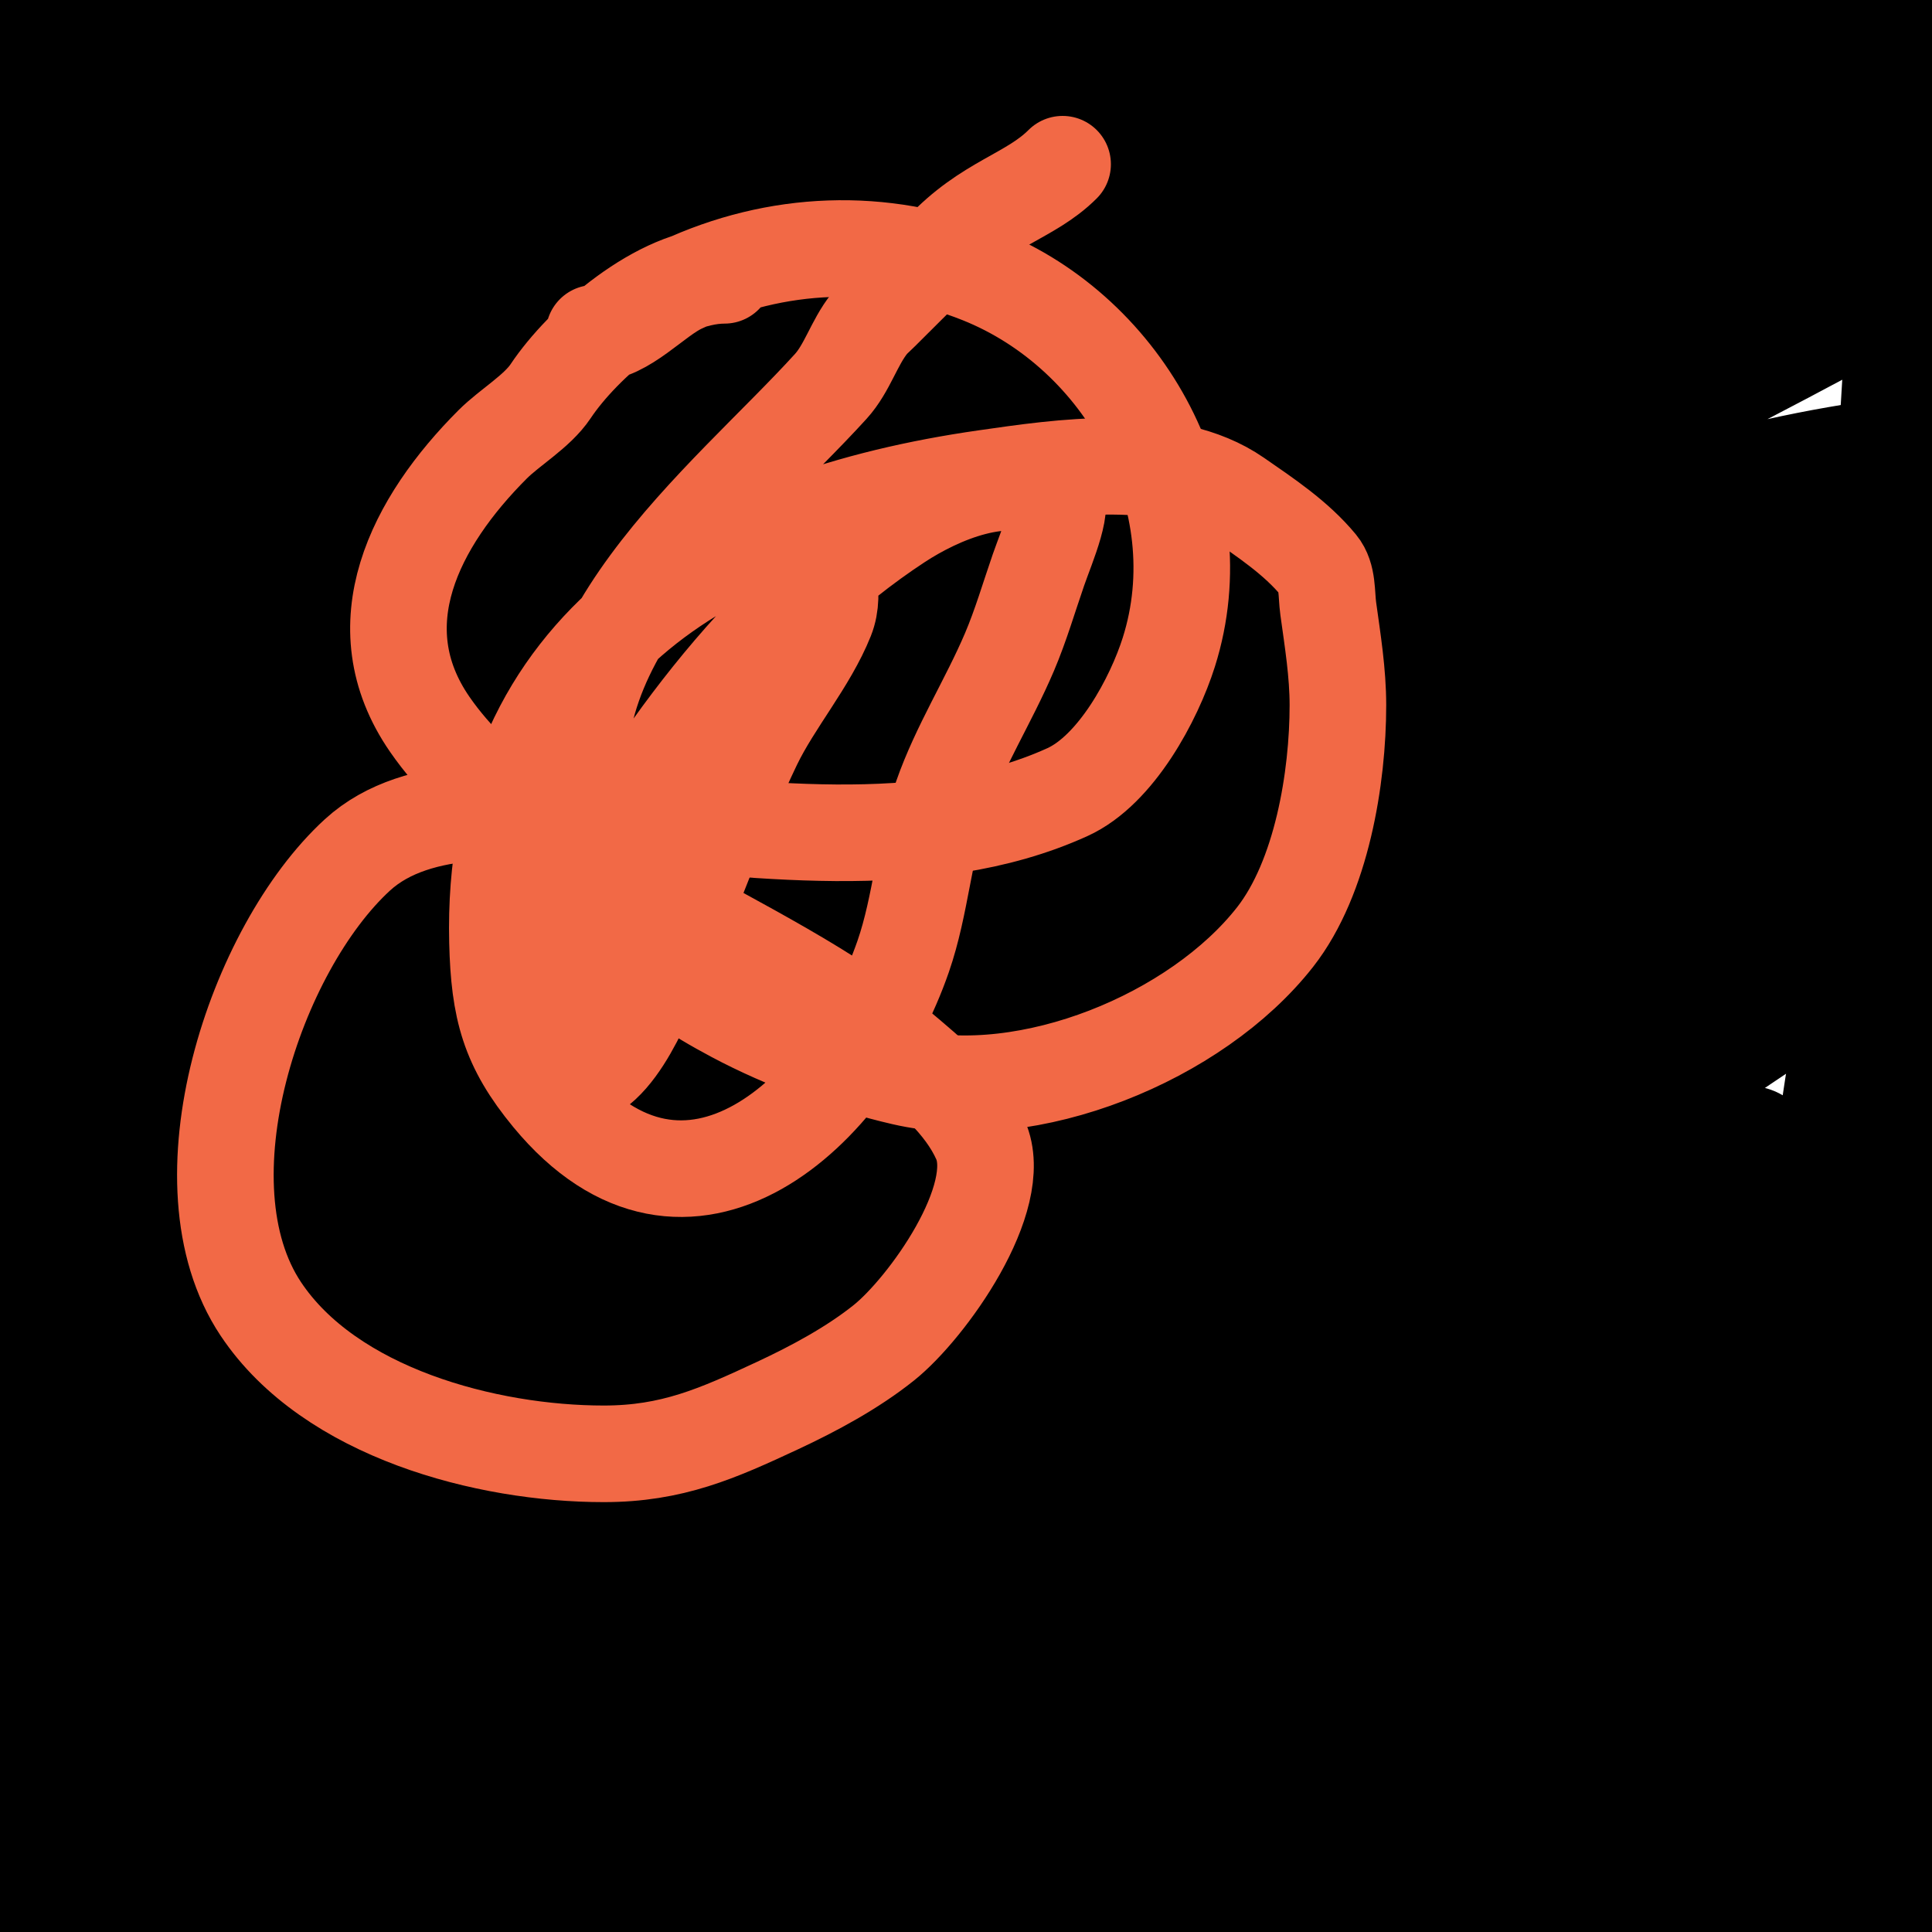 <svg viewBox='0 0 400 400' version='1.1' xmlns='http://www.w3.org/2000/svg' xmlns:xlink='http://www.w3.org/1999/xlink'><g fill='none' stroke='#000000' stroke-width='28' stroke-linecap='round' stroke-linejoin='round'><path d='M233,11c-19.988,0 -34.503,9.632 -52,18c-22.019,10.531 -44.491,20.993 -64,36c-9.933,7.64 -20.705,17.52 -29,27c-3.368,3.849 -6.924,7.899 -10,12c-0.124,0.165 -3.376,6.624 -4,6c-3.375,-3.375 1.324,-9.531 3,-14c6.62,-17.653 17.501,-38.119 29,-53c4.934,-6.385 8.801,-13.834 15,-19c2.77,-2.308 5.835,-4.273 9,-6c0.585,-0.319 2.448,-0.493 2,0c-22.893,25.182 -58.971,42.72 -87,61c-9.68,6.313 -19.419,12.538 -29,19c-4.755,3.207 -9.444,6.516 -14,10c-1.123,0.859 -2.117,1.896 -3,3c-0.466,0.582 -1.731,2.146 -1,2c24.098,-4.82 45.503,-26.951 65,-41c34.345,-24.749 52.276,-39.226 89,-59c11.295,-6.082 23.314,-10.708 35,-16c5.981,-2.708 11.872,-5.643 18,-8c2.566,-0.987 8,-4.749 8,-2c0,3.333 -5.161,4.253 -8,6c-14.509,8.928 -29.115,17.714 -44,26c-35.824,19.943 -73.049,37.285 -109,57c-20.497,11.24 -40.895,27.448 -62,38c-1.075,0.537 1.981,-1.363 3,-2c4.315,-2.697 8.623,-5.406 13,-8c13.624,-8.073 27.115,-16.386 41,-24c30.055,-16.482 71.48,-37.131 103,-51c28.836,-12.688 62.077,-28.089 94,-33c0.466,-0.072 -0.597,0.755 -1,1c-14.942,9.095 -29.41,19.066 -45,27c-21.808,11.099 -45.081,19.122 -67,30c-6.503,3.227 -96.359,52.379 -113,62c-7.525,4.351 -14.225,10.113 -22,14c-0.422,0.211 0.585,-0.776 1,-1c11.937,-6.452 23.89,-12.88 36,-19c18.893,-9.548 38.003,-18.66 57,-28c59.451,-29.23 63.709,-33.299 125,-56c15.124,-5.601 30.559,-10.343 46,-15c5.573,-1.681 11.211,-3.391 17,-4c0.938,-0.099 2.793,1.49 2,2c-45.041,28.955 -64.525,33.16 -118,58c-27.178,12.624 -54.236,25.522 -81,39c-19.579,9.86 -38.773,20.471 -58,31c-8.776,4.806 -17.368,9.94 -26,15c-1.037,0.608 -4.202,2 -3,2c1.491,0 2.696,-1.278 4,-2c14.363,-7.946 28.524,-16.261 43,-24c60.616,-32.409 123.904,-61.108 188,-86c13.069,-5.075 26.627,-8.79 40,-13c4.629,-1.457 9.147,-4 14,-4c2.134,0 -3.068,3.093 -5,4c-20.127,9.453 -40.606,18.139 -61,27c-27.94,12.139 -56.49,22.916 -84,36c-48.154,22.902 -92.532,51.266 -140,75c-1.606,0.803 3.438,-1.116 5,-2c16.12,-9.125 31.723,-19.158 48,-28c56.622,-30.758 116.041,-58.461 176,-82c20.412,-8.014 41.173,-15.134 62,-22c9.524,-3.14 19.239,-5.703 29,-8c1.622,-0.382 6.532,-0.657 5,0c-42.5,18.214 -86.434,32.942 -129,51c-52.238,22.161 -102.403,46.702 -153,72c-1.229,0.615 2.785,-0.358 4,-1c16.489,-8.711 32.402,-18.498 49,-27c10.754,-5.508 21.937,-10.141 33,-15c70.245,-30.855 129.959,-55.807 204,-76c6.318,-1.723 12.508,-4.134 19,-5c1.652,-0.22 -2.477,2.323 -4,3c-19.518,8.675 -39.247,16.874 -59,25c-64.328,26.461 -92.742,36.206 -155,64c-17.288,7.718 -35.247,14.498 -51,25c-2.732,1.821 6.025,-2.612 9,-4c17.026,-7.945 33.79,-16.462 51,-24c58.969,-25.83 121.28,-49.653 182,-71c18.103,-6.364 36.549,-11.728 55,-17c7.231,-2.066 14.687,-3.245 22,-5c1.025,-0.246 4.016,-1.282 3,-1c-66.807,18.557 -131.962,39.88 -197,64c-22.753,8.438 -45.6,16.667 -68,26c-9.632,4.013 -18.667,9.333 -28,14c-2,1 -7.927,4.134 -6,3c32.498,-19.117 34.22,-18.561 79,-38c46.058,-19.994 92.984,-38.317 141,-53c26.107,-7.983 57.076,-13.198 83,-24c0.308,-0.128 -0.674,-0.069 -1,0c-15.348,3.266 -30.753,6.291 -46,10c-39.831,9.689 -84.577,22.214 -124,34c-12.727,3.805 -25.26,8.241 -38,12c-7.599,2.242 -15.265,4.281 -23,6c-1.302,0.289 -4.261,1.307 -4,0c0.462,-2.311 2.933,-3.868 5,-5c12.03,-6.588 24.386,-12.616 37,-18c38.809,-16.565 55.546,-20.218 97,-32c14.314,-4.068 28.563,-8.391 43,-12c9.577,-2.394 19.32,-4.064 29,-6c1.988,-0.398 4.005,-0.637 6,-1c1.672,-0.304 6.644,-1.433 5,-1c-50.146,13.196 -100.469,24.522 -150,40c-17.272,5.397 -57.125,13.75 -74,25c-0.62,0.413 1.262,0.895 2,1c4.014,0.573 7.961,1.633 12,2c3.32,0.302 6.667,0 10,0'/><path d='M263,163c0,3.112 -3.354,8.122 -4,12c-1.996,11.975 -2.126,24.502 -5,36c-3.941,15.765 2.021,33.948 -4,49c-2.039,5.097 -10.956,15.06 -16,17c-4.891,1.881 -17.747,3.266 -22,3c-6.399,-0.4 -12.684,-1.895 -19,-3c-23.425,-4.099 -72.263,-8.16 -75,-41c-1.713,-20.559 7.105,-38.946 18,-56c32.634,-51.08 96.97,-123.86 166,-92c6.298,2.907 11.371,7.947 17,12c9.089,6.544 15.131,16.914 20,27c9.25,19.161 -6.198,43.289 -20,55c-33.689,28.584 -92.175,42.046 -134,53c-17.364,4.548 -43.437,12.085 -57,-6c-10.136,-13.515 -7.079,-31.562 -1,-46c17.759,-42.179 59.449,-70.763 104,-77c15.797,-2.212 51.803,-7.12 62,12c4.284,8.033 8.733,16.183 11,25c1.808,7.031 -13.357,33.111 -14,34c-22.223,30.72 -59.296,47.881 -94,60c-22.956,8.017 -38.118,10.656 -59,-2c-5.701,-3.455 -12,-6.667 -16,-12c-4.308,-5.744 -6.424,-12.995 -8,-20c-10.742,-47.742 47.546,-78.836 85,-90c20.487,-6.107 41.71,-10.065 63,-12c11.992,-1.09 24.095,1.188 36,3c3.549,0.54 7.461,1.461 10,4c9.866,9.866 -0.998,27.835 -6,35c-27.46,39.335 -81.491,70.921 -123,93c-6.944,3.693 -35.261,21.304 -45,14c-10.147,-7.61 14.625,-34.366 21,-40c32.34,-28.579 69.147,-49.889 106,-72c11.275,-6.765 22.725,-13.235 34,-20c2.061,-1.237 4.031,-2.622 6,-4c1.365,-0.956 5.617,-2.596 4,-3c-2.667,-0.667 -5.399,1.11 -8,2c-28.284,9.676 -44.428,16.58 -73,30c-46.026,21.618 -90.02,52.196 -131,82c-10.357,7.532 -17.851,19.95 -30,24c-1.342,0.447 1.856,-2.168 3,-3c9.872,-7.18 19.886,-14.166 30,-21c14.555,-9.834 29.287,-19.404 44,-29c31.031,-20.237 62.708,-39.75 96,-56c11.801,-5.76 24.065,-10.522 36,-16c8.401,-3.856 16.385,-8.65 25,-12c3.473,-1.351 7.384,-1.096 11,-2c0.457,-0.114 1.422,-1.211 1,-1c-38.886,19.443 -80.82,33.147 -120,52c-22.174,10.67 -43.667,22.734 -65,35c-18.685,10.744 -36.674,22.655 -55,34c-2.674,1.655 -10.813,6.406 -8,5c18.773,-9.387 35.09,-23.055 53,-34c49.926,-30.51 102.201,-60.748 155,-86c13.347,-6.383 27.634,-10.657 41,-17c6.353,-3.015 11.946,-7.423 18,-11c1.283,-0.758 3.173,-0.76 4,-2c0.413,-0.62 -1.278,-1.184 -2,-1c-17.793,4.529 -35.691,8.875 -53,15c-26.084,9.23 -51.817,19.538 -77,31c-63.619,28.955 -87.166,44.456 -145,80c-10.085,6.198 -20.069,12.558 -30,19c-2.406,1.56 -9.459,6.475 -7,5c41.993,-25.196 81.911,-53.497 125,-77c45.807,-24.986 88.684,-43.493 136,-65'/><path d='M278,92c-65.576,21.859 -126.568,49.641 -187,83c-16.366,9.034 -31.887,19.522 -48,29c-6.558,3.858 -26.331,15.22 -20,11c74.666,-49.777 154.976,-89.551 238,-123c21.932,-8.836 43.608,-18.403 66,-26c15.006,-5.091 30.681,-7.945 46,-12c7.348,-1.945 14.609,-4.226 22,-6c1.025,-0.246 4.028,-1.231 3,-1c-50.752,11.419 -101.485,26.645 -149,48c-13.056,5.868 -25.397,13.214 -38,20c-4.732,2.548 -9.487,5.08 -14,8c-1.187,0.768 -4.35,3.422 -3,3c19.967,-6.24 38.688,-19.79 56,-30c4.522,-2.667 72.685,-42.617 79,-46c10.75,-5.759 38.417,-20.158 50,-19c1.049,0.105 1.663,2.181 1,3c-5.339,6.595 -11.263,12.842 -18,18c-26.174,20.04 -56.131,38.885 -84,57c-5.427,3.527 -10.822,7.117 -16,11c-1.508,1.131 -2.667,2.667 -4,4c-0.333,0.333 -1.443,1.161 -1,1c29.976,-10.9 56.964,-31.023 83,-49c5.326,-3.677 10.822,-7.117 16,-11c2.835,-2.126 5.378,-4.616 8,-7c1.233,-1.121 4.491,-4.745 3,-4c-5.375,2.687 -6.936,9.83 -10,15c-11.458,19.336 -14.373,36.781 -3,57c4.057,7.212 10.587,11.63 18,15c1.919,0.872 4.964,3.836 6,2c17.102,-30.317 15.391,-32.063 17,-57c0.558,-8.655 1,-17.327 1,-26c0,-3 0,-6 0,-9c0,-1.667 0,-6.667 0,-5c0,19.889 -0.505,40.192 -2,60c-1.711,22.671 -6,45.177 -6,68c0,22.971 7.878,60.298 -13,77'/><path d='M162,36c-10.858,0 -21.289,5.144 -31,10c-38.745,19.373 -69.464,48.112 -102,76c-9.527,8.166 -19.504,15.799 -29,24c-5.176,4.47 -9.903,9.44 -15,14c-1.242,1.111 -2.699,1.959 -4,3c-0.368,0.294 -1.291,1.371 -1,1c32.611,-41.505 69.584,-83.899 110,-118c17.054,-14.39 36.59,-25.546 55,-38c3.755,-2.54 7.435,-5.199 11,-8c1.112,-0.874 3.632,-1.735 3,-3c-0.615,-1.229 -2.692,0.577 -4,1c-10.029,3.245 -20.262,5.966 -30,10c-35.082,14.534 -68.73,33.142 -101,53c-10.954,6.741 -22.081,13.201 -33,20c-6.75,4.203 -13.182,8.909 -20,13c-3.196,1.917 -6.781,3.122 -10,5c-0.814,0.475 -2.925,2.185 -2,2c19.296,-3.859 35.454,-17.092 53,-26c30.318,-15.392 59.784,-32.434 90,-48c10.205,-5.257 20.603,-10.133 31,-15c5.272,-2.468 10.661,-4.679 16,-7c2.465,-1.072 9.601,-4.674 7,-4c-52.111,13.51 -100.574,39.39 -147,66c-12.201,6.993 -24.051,14.584 -36,22c-7.385,4.584 -14.526,9.562 -22,14c-3.204,1.903 -6.856,2.999 -10,5c-0.629,0.4 -1.679,2.308 -1,2c17.278,-7.854 32.689,-19.296 49,-29c22.561,-13.422 58.703,-35.234 82,-48c10.852,-5.946 22.145,-11.06 33,-17c6.82,-3.732 13.217,-8.201 20,-12c1.566,-0.877 3.36,-1.271 5,-2c1.362,-0.605 5.482,-2.165 4,-2c-56.986,6.332 -111.237,41.025 -160,68c-12.409,6.865 -24.759,13.84 -37,21c-5.429,3.175 -10.682,6.642 -16,10c-1.016,0.642 -3.85,2.85 -3,2c11.089,-11.089 25.259,-19.506 38,-28c25.463,-16.976 50.887,-34.042 77,-50c10.443,-6.382 21.311,-12.039 32,-18c6.645,-3.706 13.376,-7.256 20,-11c1.858,-1.05 7.093,-4.419 5,-4c-36.871,7.374 -75.523,30.042 -108,48c-13.208,7.303 -26.318,14.818 -39,23c-8.011,5.168 -15.19,11.533 -23,17c-2.349,1.644 -9.517,6.373 -7,5c39.14,-21.349 76.819,-45.628 116,-67c9.554,-5.211 19.351,-9.966 29,-15c5.685,-2.966 11.382,-5.91 17,-9c1.87,-1.029 6.509,-2.491 5,-4c-0.943,-0.943 -2.722,-0.38 -4,0c-11.114,3.304 -22.137,6.945 -33,11c-42.811,15.983 -44.536,17.922 -86,40c-11.06,5.889 -22.079,11.857 -33,18c-5.082,2.859 -9.891,6.19 -15,9c-1.573,0.865 -6.576,2.86 -5,2c37.342,-20.368 73.168,-43.586 110,-65c9.439,-5.488 18.6,-11.445 28,-17c2.186,-1.291 9.463,-3.616 7,-3c-29.472,7.368 -56.55,22.771 -82,39c-10.684,6.813 -20.744,14.559 -31,22c-6.745,4.894 -13.333,10 -20,15c-5.219,3.914 -7.96,5.863 -7,6c14.05,2.007 59.11,-21.33 72,-26c29.343,-10.631 57.489,-18.401 89,-17c16.075,0.714 55.455,0.572 60,25c8.263,44.414 -42.357,84.673 -69,110c-13.001,12.359 -26.424,24.275 -40,36c-8.431,7.282 -17.232,14.128 -26,21c-3.568,2.797 -14.206,11.206 -11,8c12.114,-12.114 33.853,-23.524 47,-31c33.957,-19.309 70.685,-35.406 106,-52c12.559,-5.901 25.431,-11.121 38,-17c8.102,-3.79 15.827,-8.367 24,-12c3.853,-1.712 8.029,-2.582 12,-4c0.702,-0.251 2.731,-0.854 2,-1c-21.728,-4.346 -41.154,6.086 -62,14c-43.461,16.499 -71.87,33.13 -112,56c-13.112,7.473 -26.02,15.3 -39,23c-6.687,3.967 -13.452,7.809 -20,12c-1.985,1.271 -7.301,5.511 -5,5c15.297,-3.399 29.02,-11.921 43,-19c32.328,-16.368 64.215,-33.602 96,-51c25.371,-13.887 51.029,-27.269 77,-40c6.163,-3.021 12.041,-6.595 18,-10c1.044,-0.596 4.202,-2 3,-2c-21.615,0 -41.201,13.328 -61,22c-38.619,16.916 -109.865,54.375 -145,74c-25.453,14.217 -50.155,29.744 -75,45c-5.515,3.387 -10.615,7.41 -16,11c-0.62,0.413 -2.628,1.401 -2,1c20.188,-12.898 40.701,-25.279 61,-38c17.396,-10.901 34.522,-22.232 52,-33c19.858,-12.234 39.594,-24.704 60,-36c31.115,-17.225 63.696,-31.317 96,-46c0.303,-0.138 -0.684,-0.105 -1,0c-15.7,5.233 -31.566,10.026 -47,16c-32.119,12.433 -83.611,32.226 -116,53c-35.954,23.06 -70.755,47.871 -106,72c-8.089,5.538 -16.135,11.147 -24,17c-6.473,4.817 -12.893,9.726 -19,15c-1.261,1.089 -4.667,4 -3,4c4.216,0 8.294,-1.99 12,-4c16.03,-8.694 31.544,-18.322 47,-28c45.077,-28.226 80.2,-54.584 128,-79c22.998,-11.747 47.264,-20.827 71,-31c27.72,-11.88 55.742,-23.685 85,-31c3.298,-0.824 6.844,-3.262 10,-2c1.982,0.793 -3.159,2.921 -5,4c-28.943,16.967 -59.391,31.225 -89,47c-64.434,34.33 -104.062,56.761 -163,99c-15.022,10.766 -28.844,23.119 -43,35c-4.517,3.791 -8.83,7.83 -13,12c-0.85,0.85 -3.111,3.458 -2,3c25.538,-10.516 48.263,-26.881 72,-41c34.194,-20.339 97.054,-59.658 132,-77c20.741,-10.292 42.474,-18.471 64,-27c13.821,-5.476 27.921,-10.227 42,-15c5.594,-1.896 11.288,-3.497 17,-5c0.645,-0.17 2.555,-0.37 2,0c-42.209,28.139 -90.895,45.301 -135,70c-44.524,24.934 -84.986,53.462 -127,82'/><path d='M-30,282c55,-27 109.567,-54.899 165,-81c18.93,-8.913 38.588,-16.193 58,-24c11.257,-4.527 22.669,-8.66 34,-13c4.336,-1.66 8.595,-3.532 13,-5c0.632,-0.211 2.628,-0.225 2,0c-22.925,8.212 -46.68,14.263 -69,24c-55.764,24.327 -115.962,60.835 -165,96c-23.31,16.716 -44.625,36.051 -67,54c-7.959,6.385 -16.253,12.36 -24,19c-1.621,1.389 -6.134,5 -4,5c4.028,0 7.622,-2.807 11,-5c15.667,-10.17 30.273,-21.923 46,-32c39.955,-25.6 79.718,-51.6 121,-75c21.145,-11.986 43.994,-20.679 66,-31c15.661,-7.345 31,-15.425 47,-22c8.387,-3.447 17.301,-5.441 26,-8c2.637,-0.776 10.695,-2.539 8,-2c-31.095,6.219 -38.577,13.196 -79,33c-27.981,13.709 -56.022,27.409 -83,43c-37.126,21.456 -90.814,53.814 -123,86c-0.333,0.333 0.575,1.205 1,1c9.535,-4.603 18.807,-9.747 28,-15c18.812,-10.75 37.462,-21.784 56,-33c59.725,-36.136 64.94,-43.13 128,-73c15.943,-7.552 32.746,-13.143 49,-20c5.084,-2.145 9.912,-4.866 15,-7c5.253,-2.203 10.733,-3.831 16,-6c0.436,-0.179 1.441,-1.167 1,-1c-60.623,22.995 -121.806,53.158 -177,87c-21.208,13.004 -41.325,27.775 -61,43c-8.391,6.493 -15.363,14.636 -23,22c-1.697,1.636 -4.255,2.764 -5,5c-0.333,1 2.02,1.387 3,1c11.932,-4.71 23.627,-10.066 35,-16c19.318,-10.079 37.915,-21.487 57,-32c57.276,-31.55 61.651,-34.207 120,-61c12.888,-5.918 26.05,-11.219 39,-17c5.719,-2.553 11.458,-5.083 17,-8c1.064,-0.56 4.109,-2.462 3,-2c-58.909,24.545 -114.743,49.348 -170,82c-25.554,15.1 -50.406,31.383 -75,48c-12.429,8.398 -24.414,17.473 -36,27c-3.659,3.009 -13.104,13.367 -9,11c61.748,-35.624 119.985,-77.563 183,-111c20.68,-10.973 53.394,-20.281 74,-35c2.671,-1.908 -6,2.667 -9,4c-18,8 -36.865,14.284 -54,24c-47.643,27.014 -93.997,56.279 -140,86c-13.384,8.647 -25.436,19.2 -38,29c-4.106,3.202 -8.025,6.637 -12,10c-0.36,0.304 -1.433,1.186 -1,1c17.745,-7.605 17.344,-8.388 36,-20c55.148,-34.327 79.242,-50.798 133,-80c21.091,-11.457 42.532,-22.266 64,-33c6.812,-3.406 14.085,-5.809 21,-9c1.765,-0.815 6.493,-1.756 5,-3c-5.281,-4.401 -27.773,-0.234 -30,0'/><path d='M112,345l0,1'/><path d='M353,127c-7.698,0 -18.902,5.354 -25,8c-36.135,15.681 -39.635,16.706 -73,37c-20.86,12.688 -41.296,26.06 -62,39c-5.963,3.727 -11.989,7.351 -18,11c-3.323,2.017 -6.57,4.171 -10,6c-1.584,0.845 -6.606,2.803 -5,2c27.906,-13.953 54.304,-30.598 82,-45c36.999,-19.24 74.814,-37.407 112,-56c0.298,-0.149 -0.668,-0.035 -1,0c-6.004,0.632 -12.207,0.302 -18,2c-13.665,4.005 -26.981,9.23 -40,15c-53.956,23.912 -101.103,55.282 -147,92c-5.981,4.784 -41.937,26.38 -39,44c0.667,3.999 8.95,6.566 10,7c6.527,2.701 13.043,5.779 20,7c27.22,4.775 51.997,2.553 79,-1c8.734,-1.149 16.906,-5.516 26,-4c18.813,3.135 7.263,40.052 10,51c2.271,9.083 24.022,9.249 30,9c2.853,-0.119 20.886,-3.993 23,-5c6.533,-3.111 8.997,-7.622 14,-12c12.314,-10.775 10.779,-22.77 9,-37c-0.685,-5.477 1.038,-9.937 -2,-15c-5.122,-8.537 -14.203,-18.985 -12,-30c2.6,-12.998 18.561,-27.876 33,-20c7.611,4.151 19.79,23.662 23,33c3.55,10.326 5.914,21.135 7,32c0.663,6.634 0.779,13.379 0,20c-4.207,35.764 -32.592,33.958 -60,32c-12.337,-0.881 -24.692,-1.231 -37,-2c-16.043,-1.003 -50.306,-4.775 -44,-30c5.716,-22.863 28.089,-38.555 41,-57'/><path d='M324,202c-4.853,2.427 -8.324,7.009 -12,11c-21.339,23.168 -39.894,48.754 -60,73c-10.549,12.721 -21.689,24.951 -33,37c-5.494,5.853 -10.82,12.41 -18,16c-2.404,1.202 -8.191,3.681 -8,1c1.285,-17.994 5.639,-23.692 19,-41c24.226,-31.384 56.603,-54.493 90,-75c0.316,-0.194 43.635,-25.213 47,-27c3.557,-1.89 7.454,-3.09 11,-5c0.83,-0.447 2.843,-1.578 2,-2c-2.591,-1.296 -44.74,22.121 -51,27c-47.338,36.896 -89.622,79.904 -136,118c-6.935,5.697 -14.972,9.986 -23,14c-4.055,2.028 -8.563,3.066 -13,4c-2.954,0.622 -8.573,1.988 -9,-1c-4.014,-28.101 36.578,-59.914 46,-70c16.372,-17.525 65.428,-42.37 84,-52c10.458,-5.423 21.396,-9.869 32,-15c3.626,-1.754 7.398,-3.199 11,-5c0.422,-0.211 1.459,-1.106 1,-1c-20.263,4.676 -41.765,14.994 -59,24c-43.473,22.716 -94.843,55.485 -135,83c-31.358,21.486 -62.141,43.803 -93,66c-14.565,10.476 -28.993,21.168 -44,31c-2.011,1.317 -4.044,2.603 -6,4c-0.384,0.274 -1.294,1.368 -1,1c21.359,-26.699 58.034,-44.265 87,-60c34.329,-18.648 69.341,-34.494 106,-48c14.35,-5.287 29.114,-9.591 43,-16c0.957,-0.442 -2.02,0.611 -3,1c-20.022,7.945 -40.682,14.47 -60,24c-61.744,30.46 -88.9,48.503 -141,84c-13.45,9.164 -26.905,18.335 -40,28c-0.967,0.714 -3,2.333 -2,3c1.414,0.943 3.326,-0.705 5,-1c3.993,-0.705 8.161,-0.695 12,-2c12.893,-4.384 25.499,-9.598 38,-15c30.113,-13.012 58.817,-29.15 89,-42c18.056,-7.687 36.779,-13.712 55,-21c27.531,-11.012 55.013,-22.205 83,-32c7.365,-2.578 14.651,-5.376 22,-8c2.285,-0.816 9.314,-2.731 7,-2c-48.062,15.177 -90.71,35.579 -136,58c-12.024,5.952 -24.475,11.132 -36,18c-35.184,20.968 -68.832,44.414 -103,67c-8.021,5.302 -15.4,11.7 -24,16c-0.422,0.211 0.608,-0.739 1,-1c4.616,-3.077 9.327,-6.009 14,-9c11.994,-7.676 23.883,-15.52 36,-23c14.885,-9.188 29.679,-18.558 45,-27c55.53,-30.598 113.742,-56.91 171,-84c9.632,-4.557 38.694,-14.694 48,-24c3.606,-3.606 -9.949,-3.697 -15,-3c-14.507,2.001 -29.038,4.583 -43,9c-58.507,18.507 -111.714,50.154 -163,83c-12.145,7.778 -24.109,15.839 -36,24c-5.112,3.508 -9.973,7.37 -15,11c-1.351,0.976 -5.365,3.956 -4,3c19.174,-13.422 37.313,-28.344 57,-41c45.505,-29.253 94.268,-56.543 142,-82c13.811,-7.366 27.972,-14.057 42,-21c18.972,-9.39 38.189,-18.291 57,-28c2.136,-1.102 8.251,-4.844 6,-4c-57.76,21.66 -110.973,47.249 -162,82c-19.545,13.311 -72.615,52.974 -96,71c-3.289,2.535 -16.446,14.048 -21,16c-1.532,0.657 1.773,-2.872 3,-4c7.131,-6.56 14.233,-13.207 22,-19c11.932,-8.898 24.516,-16.894 37,-25c46.468,-30.174 94.242,-56.591 144,-81c14.861,-7.29 29.749,-14.566 45,-21c6.119,-2.582 12.727,-3.818 19,-6c2.538,-0.883 9.565,-4.802 7,-4c-59.865,18.708 -107.695,52.293 -157,91c-17.692,13.889 -34.563,28.792 -52,43c-9.565,7.793 -19.102,15.634 -29,23c-4.451,3.312 -9.266,6.107 -14,9c-1.272,0.777 -5.119,2.985 -4,2c53.859,-47.396 117.956,-78.727 181,-112c10.81,-5.705 33.469,-18.032 42,-22c5.165,-2.402 10.577,-4.257 16,-6c3.925,-1.262 7.982,-2.073 12,-3c0.325,-0.075 1.277,-0.185 1,0c-32.853,21.902 -65.127,43.442 -97,67c-13.189,9.749 -25.879,20.159 -39,30c-3.11,2.332 -6.689,3.963 -10,6c-1.818,1.119 -7.134,4 -5,4c6.845,0 9.707,2 13,2c0.745,0 1.333,1.333 2,1c1.619,-0.809 0.713,-2.853 1,-4c0.844,-3.376 1.727,-6.761 3,-10c2.401,-6.111 5.452,-11.949 8,-18c2.786,-6.618 4.789,-13.578 8,-20c9.281,-18.563 22.823,-34.394 35,-51c3.391,-4.625 6.711,-9.302 10,-14c1.803,-2.576 1.855,-8 5,-8c11.245,0 -3.555,22.296 -7,33c-5.976,18.57 -12.42,37.025 -20,55c-4.114,9.756 -10.575,18.381 -15,28c-4.372,9.504 -7.321,19.643 -12,29c-0.211,0.422 0.851,-0.553 1,-1c2.201,-6.603 3.429,-13.532 6,-20c7.776,-19.564 15.713,-39.106 25,-58c10.069,-20.485 22,-40 33,-60'/><path d='M250,278c-17.333,43.333 -34.278,86.824 -52,130c-0.716,1.744 -4,5.886 -4,4c0,-42.953 31.182,-80.609 54,-117c17.755,-28.316 41.754,-52.201 63,-78c2.098,-2.547 4.667,-4.667 7,-7c0.333,-0.333 1,-1.471 1,-1c0,3.162 -1.841,6.058 -3,9c-3.562,9.042 -7.081,18.107 -11,27c-15.247,34.599 -30.541,67.814 -42,104c-3.183,10.05 -10.105,29.581 -7,42c0.412,1.649 3.887,0.284 5,-1c3.633,-4.192 7.025,-8.816 9,-14c3.425,-8.99 3.815,-18.922 7,-28c11.325,-32.276 28.255,-64.231 45,-94c2.357,-4.19 5.333,-8 8,-12c1.591,-2.386 2.435,-8.282 5,-7c6.864,3.432 0.532,15.481 -1,23c-4.003,19.652 -12.282,38.292 -16,58c-3.112,16.495 -3.918,33.343 -6,50c-1.631,13.048 -4.186,26.886 -2,40c0.387,2.325 -1.357,7 1,7c0.943,0 1.633,-1.132 2,-2c3.329,-7.869 6.126,-15.954 9,-24c5.498,-15.395 8.63,-31.56 14,-47c7.272,-20.907 16.254,-41.379 21,-63c1.598,-7.28 2.822,-14.64 4,-22c0.634,-3.963 0.692,-7.998 1,-12c0.039,-0.502 -0.116,-5.159 0,-4c4.26,42.595 6.781,85.389 11,128c0.794,8.023 1.153,16.152 3,24c2.198,9.342 11.1,36.534 10,27c-4.54,-39.343 -11.036,-78.145 -7,-118c1.762,-17.401 4.021,-34.766 7,-52c1.694,-9.799 4.588,-19.353 7,-29c0.256,-1.023 0.884,-4.048 1,-3c1.281,11.526 -2.579,31.163 -3,40c-0.555,11.653 -0.177,23.335 0,35c0.668,44.056 4,87.905 4,132c0,2.749 -1.285,-5.346 -2,-8c-1.703,-6.324 -3.477,-12.631 -5,-19c-4.068,-17.01 -6.287,-34.525 -7,-52c-1.119,-27.409 -2.387,-34.619 2,-66c2.398,-17.157 7.366,-33.878 10,-51c1.372,-8.92 1.308,-18.002 2,-27c0.023,-0.299 2.779,-20.221 1,-22c-2.981,-2.981 -2.955,7.915 -4,12c-2.725,10.652 -6.233,21.148 -8,32c-2.91,17.875 -4.76,35.932 -6,54c-2.55,37.15 2.751,78.245 -6,115c-4.126,17.329 -11.645,-9.804 -12,-13c-2.517,-22.652 3.683,-46.905 0,-69c-0.077,-0.465 -0.693,0.642 -1,1c-1.694,1.977 -3.528,3.853 -5,6c-6.536,9.531 -12.19,19.663 -19,29c-29.538,40.495 -31.958,49.859 -64,73c-4.727,3.414 -9.679,6.615 -15,9c-4.722,2.117 -12.686,8.628 -15,4c-4.447,-8.894 14.64,-13.615 23,-19c16.027,-10.322 42.012,-24.378 60,-34c6.311,-3.376 12.843,-6.351 19,-10c2.868,-1.699 5.42,-3.889 8,-6c1.095,-0.896 4,-2 3,-3c-1.414,-1.414 -4.049,-0.439 -6,0c-11.438,2.573 -22.921,5.165 -34,9c-37.97,13.144 -72.867,32.946 -110,48c-8.605,3.489 -17.152,7.185 -26,10c-2.876,0.915 -8.045,3.864 -9,1c-1.64,-4.919 6.937,-7.778 11,-11c6.164,-4.888 12.5,-9.568 19,-14c25.195,-17.178 51.841,-32.277 76,-51c5.407,-4.19 21.211,-15.197 10,-18c-5.184,-1.296 -10.913,-2.635 -16,-1c-37.952,12.199 -79.981,46.681 -110,66c-10.048,6.467 -20.598,12.12 -31,18c-4.933,2.788 -9.932,5.466 -15,8c-1.886,0.943 -6,4.108 -6,2c0,-20.155 32.449,-24.092 50,-34c55.545,-31.356 72.061,-35.172 123,-61c9.588,-4.861 21.55,-7.4 28,-16c0.447,-0.596 -1.262,-1.103 -2,-1c-11.399,1.583 -23.003,2.606 -34,6c-16.147,4.984 -31.931,11.353 -47,19c-29.68,15.062 -58.427,31.93 -87,49c-29.302,17.505 -55.81,40.138 -87,54c-3.972,1.765 7.314,-4.697 11,-7c9.648,-6.03 19.198,-12.224 29,-18c34.058,-20.07 70.005,-38.742 105,-57c14.538,-7.585 29.546,-14.257 44,-22c2.628,-1.408 5.286,-2.766 8,-4c1.094,-0.497 4.091,-2.504 3,-2c-46.445,21.436 -86.613,52.376 -130,79c-15.012,9.212 -30.632,17.394 -46,26c-1.301,0.728 -5.309,2.714 -4,2c48.613,-26.516 95.806,-46.322 148,-69c25.524,-11.09 52.223,-19.422 79,-27c2.79,-0.79 15.239,-6 21,-6c6.616,0 -8.074,10.583 -13,15c-4.964,4.45 -10.492,8.244 -16,12c-20.749,14.147 -33.11,20.21 -53,35c-6.267,4.66 -14.507,8.014 -18,15c-0.333,0.667 1.256,1.041 2,1c5.367,-0.298 10.739,-0.899 16,-2c9.1,-1.905 18.247,-3.866 27,-7c40.675,-14.563 80.142,-31.789 121,-46'/><path d='M385,360c-27.667,15.667 -55.504,31.035 -83,47c-3.519,2.043 -13.746,8.589 -10,7c21.822,-9.258 43.024,-19.96 64,-31c11.088,-5.836 22.256,-11.553 33,-18c1.617,-0.97 2.667,-2.667 4,-4c0.667,-0.667 2.943,-2 2,-2c-6.119,0 -10.753,5.852 -16,9c-18.28,10.968 -37.367,20.694 -57,29c-11.069,4.683 -22.055,13.327 -34,12c-1.048,-0.116 0.488,-2.079 1,-3c2.832,-5.097 5.463,-10.365 9,-15c6.164,-8.077 13.15,-15.497 20,-23c24.206,-26.511 50.731,-50.59 75,-77c8.982,-9.775 17.504,-20.044 25,-31c1.882,-2.751 7.379,-4.965 6,-8c-14.43,-31.746 -86.605,10.946 -90,12c-4.942,1.534 -9.991,2.701 -15,4c-3.991,1.035 -7.948,2.24 -12,3c-1.764,0.331 -5.803,-0.394 -5,-2c12.83,-25.66 37.722,-43.481 61,-59c13.319,-8.879 26.974,-17.286 41,-25c3.808,-2.094 7.419,-4.538 11,-7c1.759,-1.209 7.132,-3.893 5,-4c-24.998,-1.25 -61.525,13.175 -85,21c-6.812,2.271 -13.252,5.546 -20,8c-4.261,1.549 -8.755,2.408 -13,4c-2.094,0.785 -8.055,3.881 -6,3c43.581,-18.678 85.78,-40.375 128,-62c5.307,-2.718 10.907,-4.9 16,-8c3.221,-1.961 9.687,-4.627 8,-8c-0.298,-0.596 -1.342,-0.11 -2,0c-9.352,1.559 -18.757,2.887 -28,5c-36.13,8.258 -72.111,19.574 -107,32c-10.438,3.718 -20.511,8.429 -31,12c-5.204,1.772 -10.652,2.727 -16,4c-1.972,0.47 -7.125,2.687 -6,1c16.66,-24.99 69.502,-47.077 96,-61c13.991,-7.351 28.349,-14.037 42,-22c2.716,-1.585 5.424,-3.197 8,-5c0.985,-0.689 3.199,-3.086 2,-3c-34.991,2.499 -63.315,12.033 -97,23c-13.03,4.242 -26.063,8.482 -39,13c-8.066,2.817 -16,6 -24,9c-2.667,1 -5.356,1.942 -8,3c-0.692,0.277 -2.236,1.707 -2,1c3.421,-10.262 17.589,-12.667 27,-18c30.409,-17.232 41.11,-22.842 72,-39c5.58,-2.919 43.116,-22.007 51,-27c2.994,-1.896 5.494,-4.494 8,-7c1.054,-1.054 3.303,-3.276 2,-4c-27.124,-15.069 -80.318,-1.71 -110,2c-7.672,0.959 -15.318,2.122 -23,3c-5.299,0.606 -12.668,4.165 -16,0c-3.978,-4.973 8.446,-9.884 14,-13c21.836,-12.249 44.83,-22.505 67,-34c5.56,-2.883 11.493,-5.017 17,-8c3.342,-1.81 7.3,-3.601 9,-7c0.298,-0.596 0.627,-1.772 0,-2c-20.477,-7.446 -49.11,1.66 -69,6c-13.67,2.983 -27.327,6.028 -41,9c-2.371,0.515 -4.631,1.474 -7,2c-0.976,0.217 -4,0 -3,0c21.688,0 44.089,-4.37 65,-10c4.524,-1.218 15,-3.772 15,-7c0,-0.745 -1.288,0.781 -2,1c-3.633,1.118 -7.346,1.956 -11,3c-5.679,1.623 -11.347,3.287 -17,5c-13.175,3.992 -24.805,7.902 -37,14c-1.612,0.806 -9,2.8 -9,5'/></g>
<g fill='none' stroke='#f26946' stroke-width='20' stroke-linecap='round' stroke-linejoin='round'><path d='M150,57c-13.305,0 -29.396,14.094 -36,24c-2.791,4.186 -8.456,7.456 -12,11c-15.975,15.975 -27.214,37.469 -13,58c20.188,29.161 69.656,43.973 97,67c6.284,5.292 13.538,11.209 17,19c5.328,11.988 -11.067,34.854 -20,42c-6.524,5.219 -14.494,9.497 -22,13c-12.453,5.811 -21.836,10 -36,10c-24.228,0 -56.657,-8.485 -71,-30c-17.359,-26.038 -1.175,-74.59 20,-94c12.568,-11.52 34.619,-9.214 50,-8c30.732,2.426 67.623,8.353 97,-5c10.096,-4.589 17.931,-19.282 21,-29c9.953,-31.518 -8.923,-65.969 -39,-78c-20.314,-8.125 -42.256,-7.214 -62,2c-5.511,2.572 -11.687,10 -18,10'/><path d='M220,34c-6.725,6.725 -15.622,7.953 -25,18c-0.875,0.938 -14.714,14.643 -15,15c-3.179,3.973 -4.577,9.235 -8,13c-21.918,24.11 -61.638,54.178 -50,92c2.222,7.222 4.148,15.935 9,22c5.757,7.196 13.039,11.754 21,16c10.586,5.646 23.428,10.33 35,13c25.994,5.999 60.738,-8.221 77,-29c9.661,-12.345 13,-33.059 13,-48c0,-6.7 -1.085,-13.363 -2,-20c-0.42,-3.044 -0.043,-6.631 -2,-9c-4.675,-5.66 -10.964,-9.821 -17,-14c-13.993,-9.687 -36.58,-6.203 -52,-4c-55.466,7.924 -102.508,34.153 -101,96c0.339,13.911 2.381,21.566 11,32c28.242,34.188 61.766,3.455 73,-29c3.702,-10.696 4.268,-22.314 8,-33c3.638,-10.418 9.679,-19.846 14,-30c2.353,-5.529 4.034,-11.321 6,-17c1.78,-5.143 5.911,-14.383 3,-16c-9.799,-5.444 -23.605,0.5 -32,6c-29.673,19.441 -51.251,50.146 -68,81c-2.046,3.769 -8.025,32.279 -2,34c10.506,3.002 17.351,-16.703 20,-22c7.719,-15.438 12.531,-31.529 20,-47c4.207,-8.714 11.41,-17.025 15,-26c2.232,-5.579 -0.501,-12.012 -1,-18'/></g>
</svg>